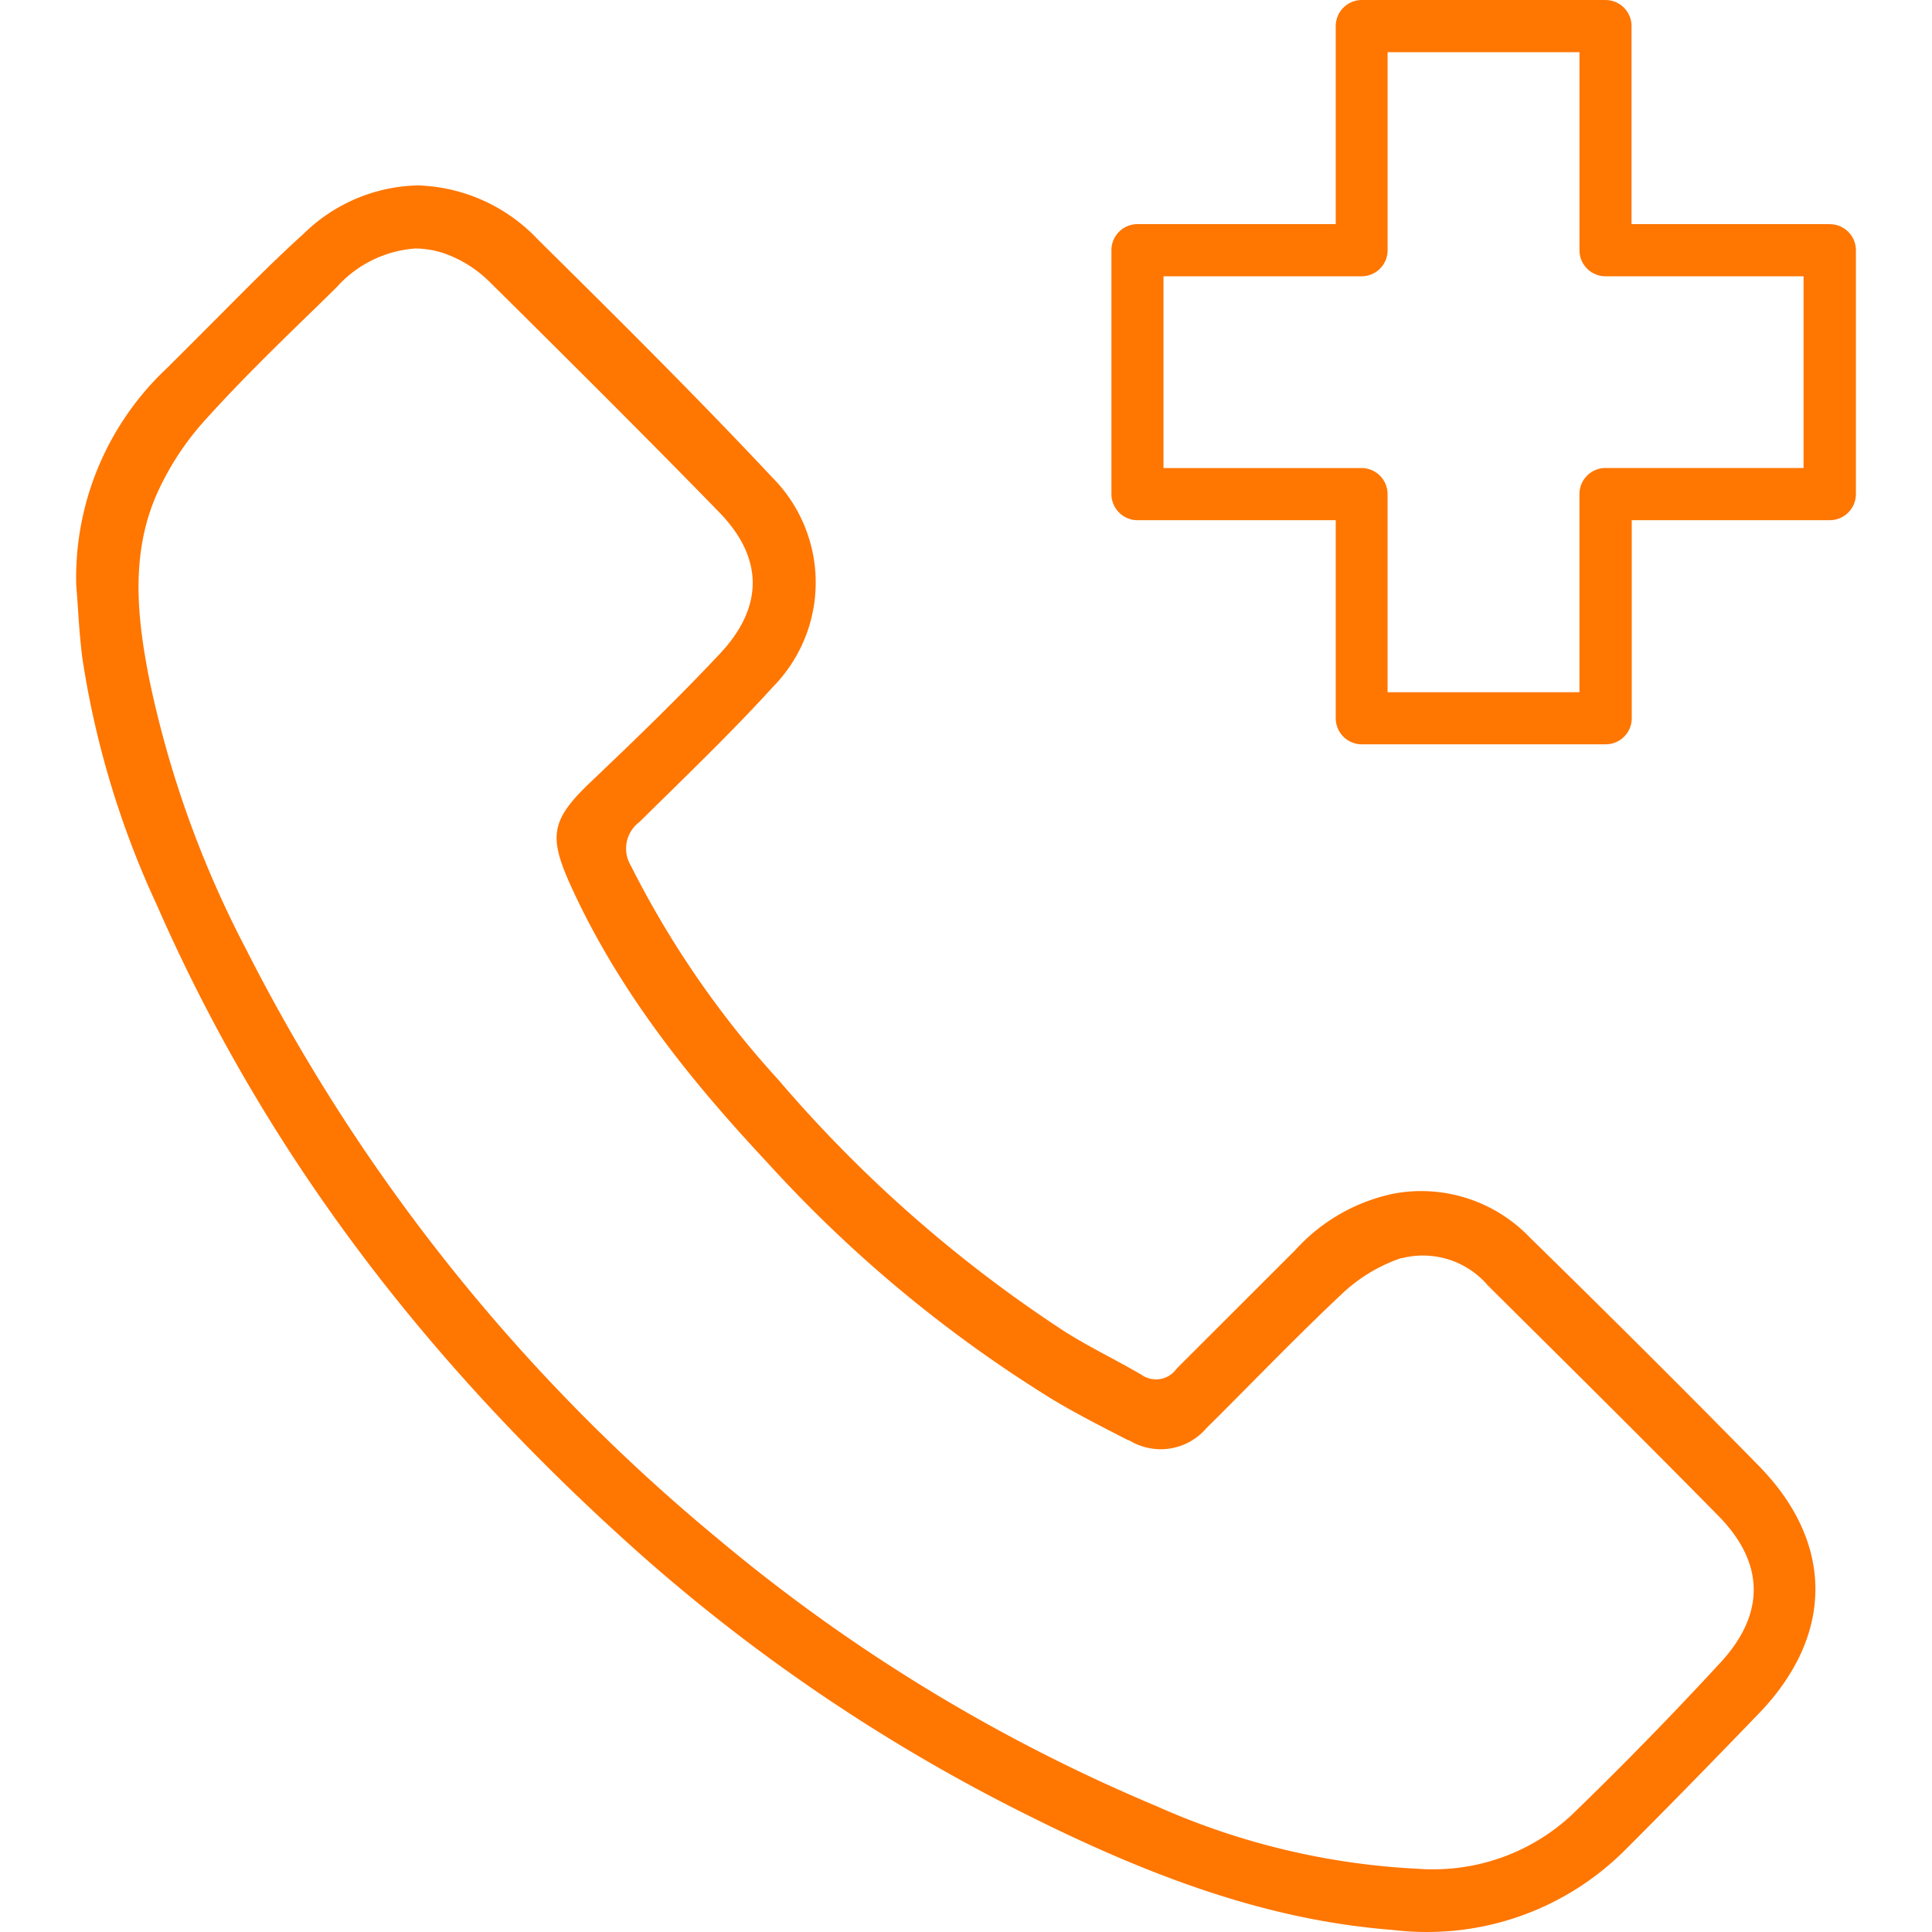 <svg xmlns="http://www.w3.org/2000/svg" width="100" height="100" viewBox="0 0 100 100"><g id="DDL_Icon_Notruf" transform="translate(-0.496 -0.317)"><rect id="Rechteck_252" data-name="Rechteck 252" width="100" height="100" transform="translate(0.496 0.317)" fill="none"></rect><path id="Pfad_1025" data-name="Pfad 1025" d="M86.45,81.673h0a7.8,7.8,0,0,0-5.645-2.42,7.547,7.547,0,0,0-1.411.131,9.455,9.455,0,0,0-5.1,2.921h0L68.2,88.394l-.06.063a1.3,1.3,0,0,1-1.782.321c-.554-.328-1.139-.642-1.707-.949-.78-.42-1.588-.854-2.36-1.348A69.413,69.413,0,0,1,47.531,73.488,49.188,49.188,0,0,1,39.9,62.408a1.711,1.711,0,0,1,.441-2.254c.487-.483.974-.96,1.464-1.439,1.827-1.8,3.715-3.648,5.454-5.563h0a7.7,7.7,0,0,0-.025-10.823c-3.884-4.142-7.952-8.185-12.122-12.305A8.9,8.9,0,0,0,28.858,27.2h0a8.7,8.7,0,0,0-5.891,2.5c-1.453,1.309-2.875,2.748-4.251,4.131-.921.924-1.873,1.88-2.822,2.822a14.873,14.873,0,0,0-4.7,11.236c.032.392.06.794.088,1.2.056.854.12,1.732.229,2.582a47.022,47.022,0,0,0,3.845,12.753c5.514,12.594,13.783,23.661,25.28,33.839a91.869,91.869,0,0,0,19.932,13.356c7.214,3.605,12.989,5.419,18.719,5.874h.021a14.626,14.626,0,0,0,1.792.109,14.464,14.464,0,0,0,10.231-4.212c2.029-2.025,4.173-4.212,6.95-7.091,3.923-4.068,3.909-8.88-.042-12.869C94.377,89.491,90.394,85.532,86.45,81.673Zm9.878,21.954c-2.487,2.7-5.084,5.359-7.719,7.909a10.509,10.509,0,0,1-7.176,2.822c-.226,0-.452,0-.674-.021a37.713,37.713,0,0,1-13.646-3.246A88.7,88.7,0,0,1,44.282,97.146,95.643,95.643,0,0,1,19.975,66.715,53.623,53.623,0,0,1,14.962,52.7c-.6-3.066-.967-6.322.353-9.412a14.549,14.549,0,0,1,2.649-4.053c1.81-2,3.778-3.912,5.68-5.757l1.02-1a6.049,6.049,0,0,1,4.085-2.014,4.791,4.791,0,0,1,1.937.43,6.35,6.35,0,0,1,1.9,1.295l1.365,1.351C37.424,36.986,41,40.549,44.483,44.126c2.293,2.364,2.3,4.9.021,7.32C42.388,53.7,40.218,55.8,37.8,58.1c-2.011,1.923-2.173,2.762-1.034,5.292C39.407,69.234,43.414,73.979,47,77.814A68.44,68.44,0,0,0,61.678,90.006c1.164.706,2.417,1.348,3.627,1.969l.335.173h.046a3.112,3.112,0,0,0,4-.617h0l.025-.025c.78-.773,1.566-1.566,2.328-2.335,1.5-1.51,3.041-3.069,4.618-4.551a8.428,8.428,0,0,1,3.1-1.894h.053a4.42,4.42,0,0,1,4.449,1.411l1.386,1.376c3.461,3.433,7.034,6.978,10.506,10.509C98.582,98.462,98.642,101.1,96.328,103.627Z" transform="translate(-6.752 -17.286)" fill="#ff7600"></path><path id="Pfad_1026" data-name="Pfad 1026" d="M200.263,11.6H190.011V1.348A1.348,1.348,0,0,0,188.663,0H176.037A1.351,1.351,0,0,0,174.7,1.348V11.6H164.438a1.348,1.348,0,0,0-1.348,1.348V25.573a1.351,1.351,0,0,0,1.348,1.351H174.7V37.176a1.351,1.351,0,0,0,1.348,1.348h12.626a1.348,1.348,0,0,0,1.348-1.348V26.924h10.252a1.355,1.355,0,0,0,1.351-1.351V12.951a1.351,1.351,0,0,0-1.362-1.348Zm-1.348,2.861v9.761H188.663a1.351,1.351,0,0,0-1.348,1.348V35.829h-9.931V25.573a1.351,1.351,0,0,0-1.348-1.348H165.785V14.3h10.252a1.348,1.348,0,0,0,1.348-1.348V2.7h9.931V12.951a1.348,1.348,0,0,0,1.348,1.348h10.252Z" transform="translate(-105.067 0.318)" fill="#ff7600"></path></g></svg>
